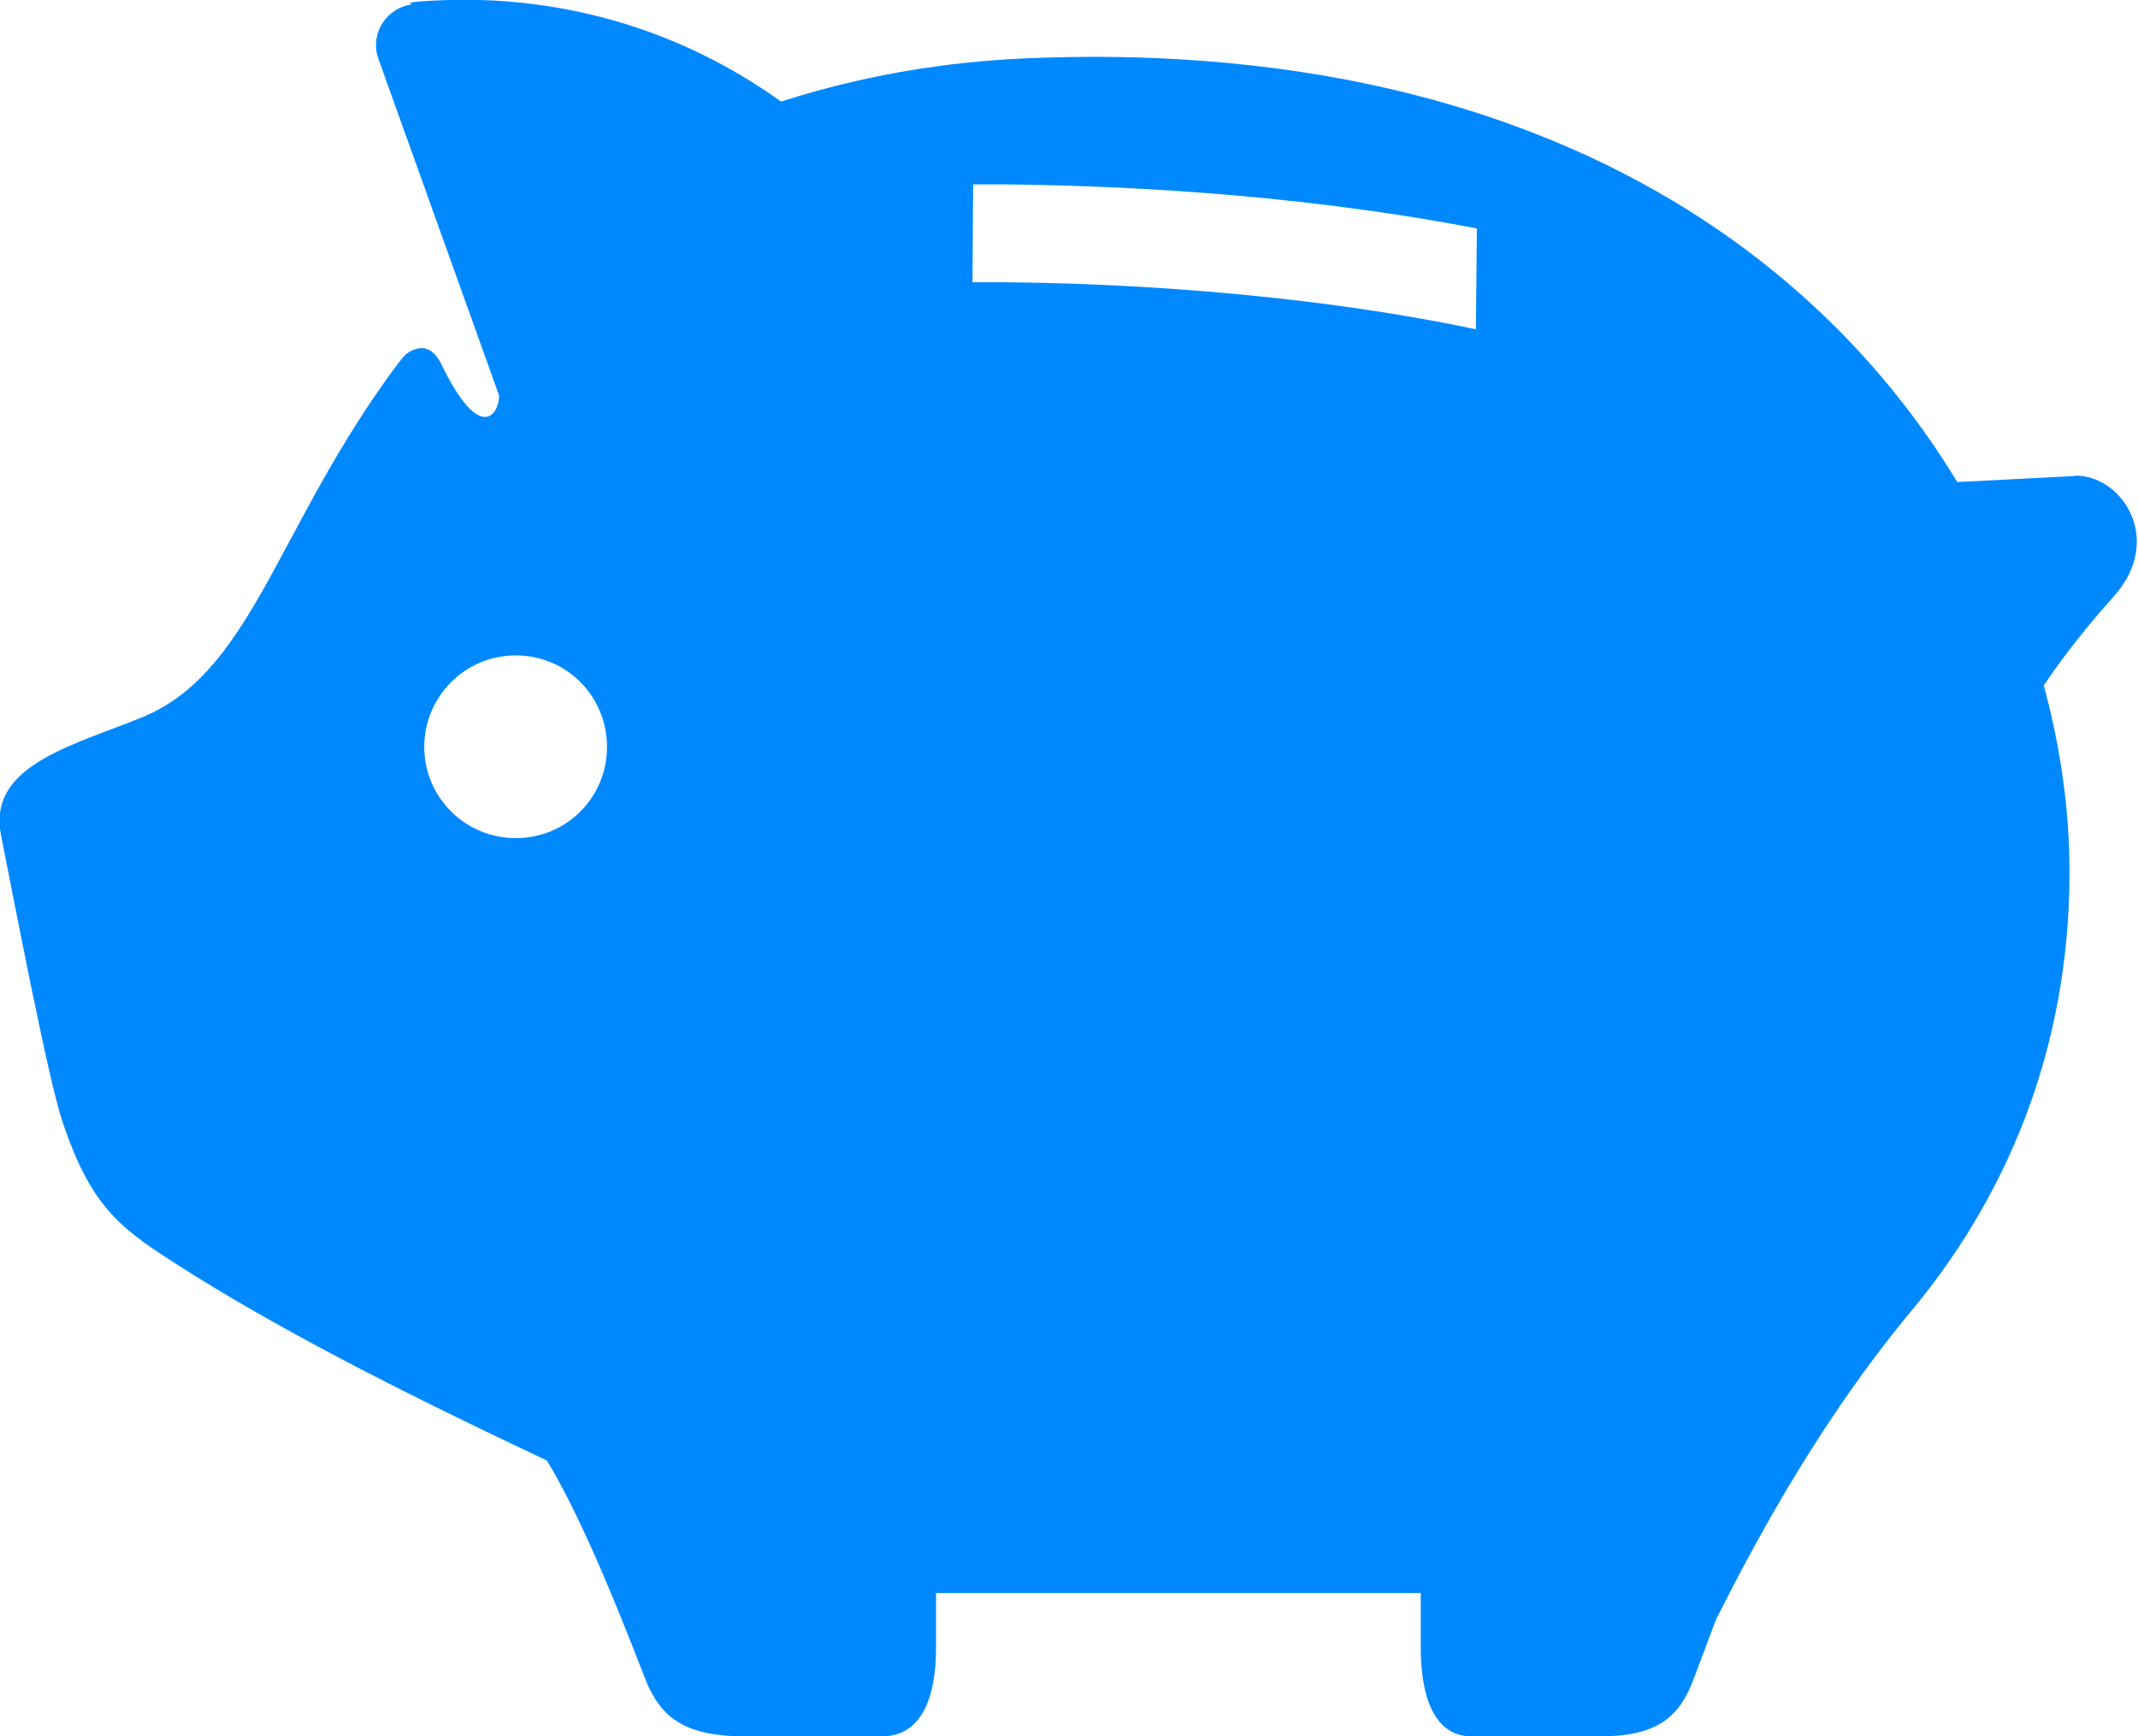 <?xml version="1.0" encoding="UTF-8"?><svg xmlns="http://www.w3.org/2000/svg" viewBox="0 0 64 51.98"><defs><style>.d{fill:#0089ff;}</style></defs><g id="a"/><g id="b"><g id="c"><path class="d" d="M62.1,14.25c-1.31,.07-1.59,.08-3.51,.18-2.58-4.26-6.7-8.12-12.66-10.44-3.07-1.2-6.63-1.99-10.71-2.22-1.39-.08-2.83-.09-4.35-.03-1.83,.07-3.55,.3-5.18,.67-.8,.18-1.56,.39-2.31,.63C19.64,.36,15.84-.07,13.42,0c-1.58,.05-1.07,.13-1.07,.13-.37,.04-.7,.25-.9,.56-.2,.31-.25,.7-.13,1.05l3.62,10.1c0,.58-.58,1.44-1.73-.94-.41-.84-1.03-.35-1.15-.2-.18,.22-.34,.45-.51,.68-3.34,4.69-4.1,8.83-7.36,10.12l-.28,.11c-2.04,.79-4.27,1.43-3.88,3.39,.36,1.8,1.4,7.27,1.84,8.58,.82,2.45,1.67,3.14,3.22,4.14,.85,.55,1.71,1.07,2.59,1.57h0c2.69,1.54,5.53,2.94,8.69,4.43,.84,1.39,1.66,3.32,2.25,4.78,.41,1.01,.7,1.8,.82,2.05,.41,.82,1.02,1.43,2.86,1.43h4.09c1.23,0,1.63-1.22,1.63-2.66v-1.63h14.51v1.63c0,1.43,.38,2.66,1.53,2.66h3.83c1.73,0,2.31-.61,2.69-1.43,.11-.24,.4-1.04,.78-2.05h0c1.48-2.95,3.3-6.13,5.69-9.06,2.98-3.5,4.9-7.98,4.9-13.34,0-1.78-.25-3.66-.77-5.58,.32-.48,1.01-1.46,2.09-2.66,1.55-1.72,.22-3.69-1.21-3.62ZM15.44,25.09c-1.51,0-2.74-1.22-2.74-2.73s1.22-2.74,2.74-2.74,2.73,1.22,2.73,2.74-1.22,2.73-2.73,2.73Zm28.75-15.23c-5.49-1.16-11.25-1.39-14.11-1.41-.39,0-.7,0-.97,0l.02-2.93c.28,0,.6,0,.97,0,2.89,.03,8.41,.22,14.11,1.32l-.03,3.02Z"/></g></g></svg>